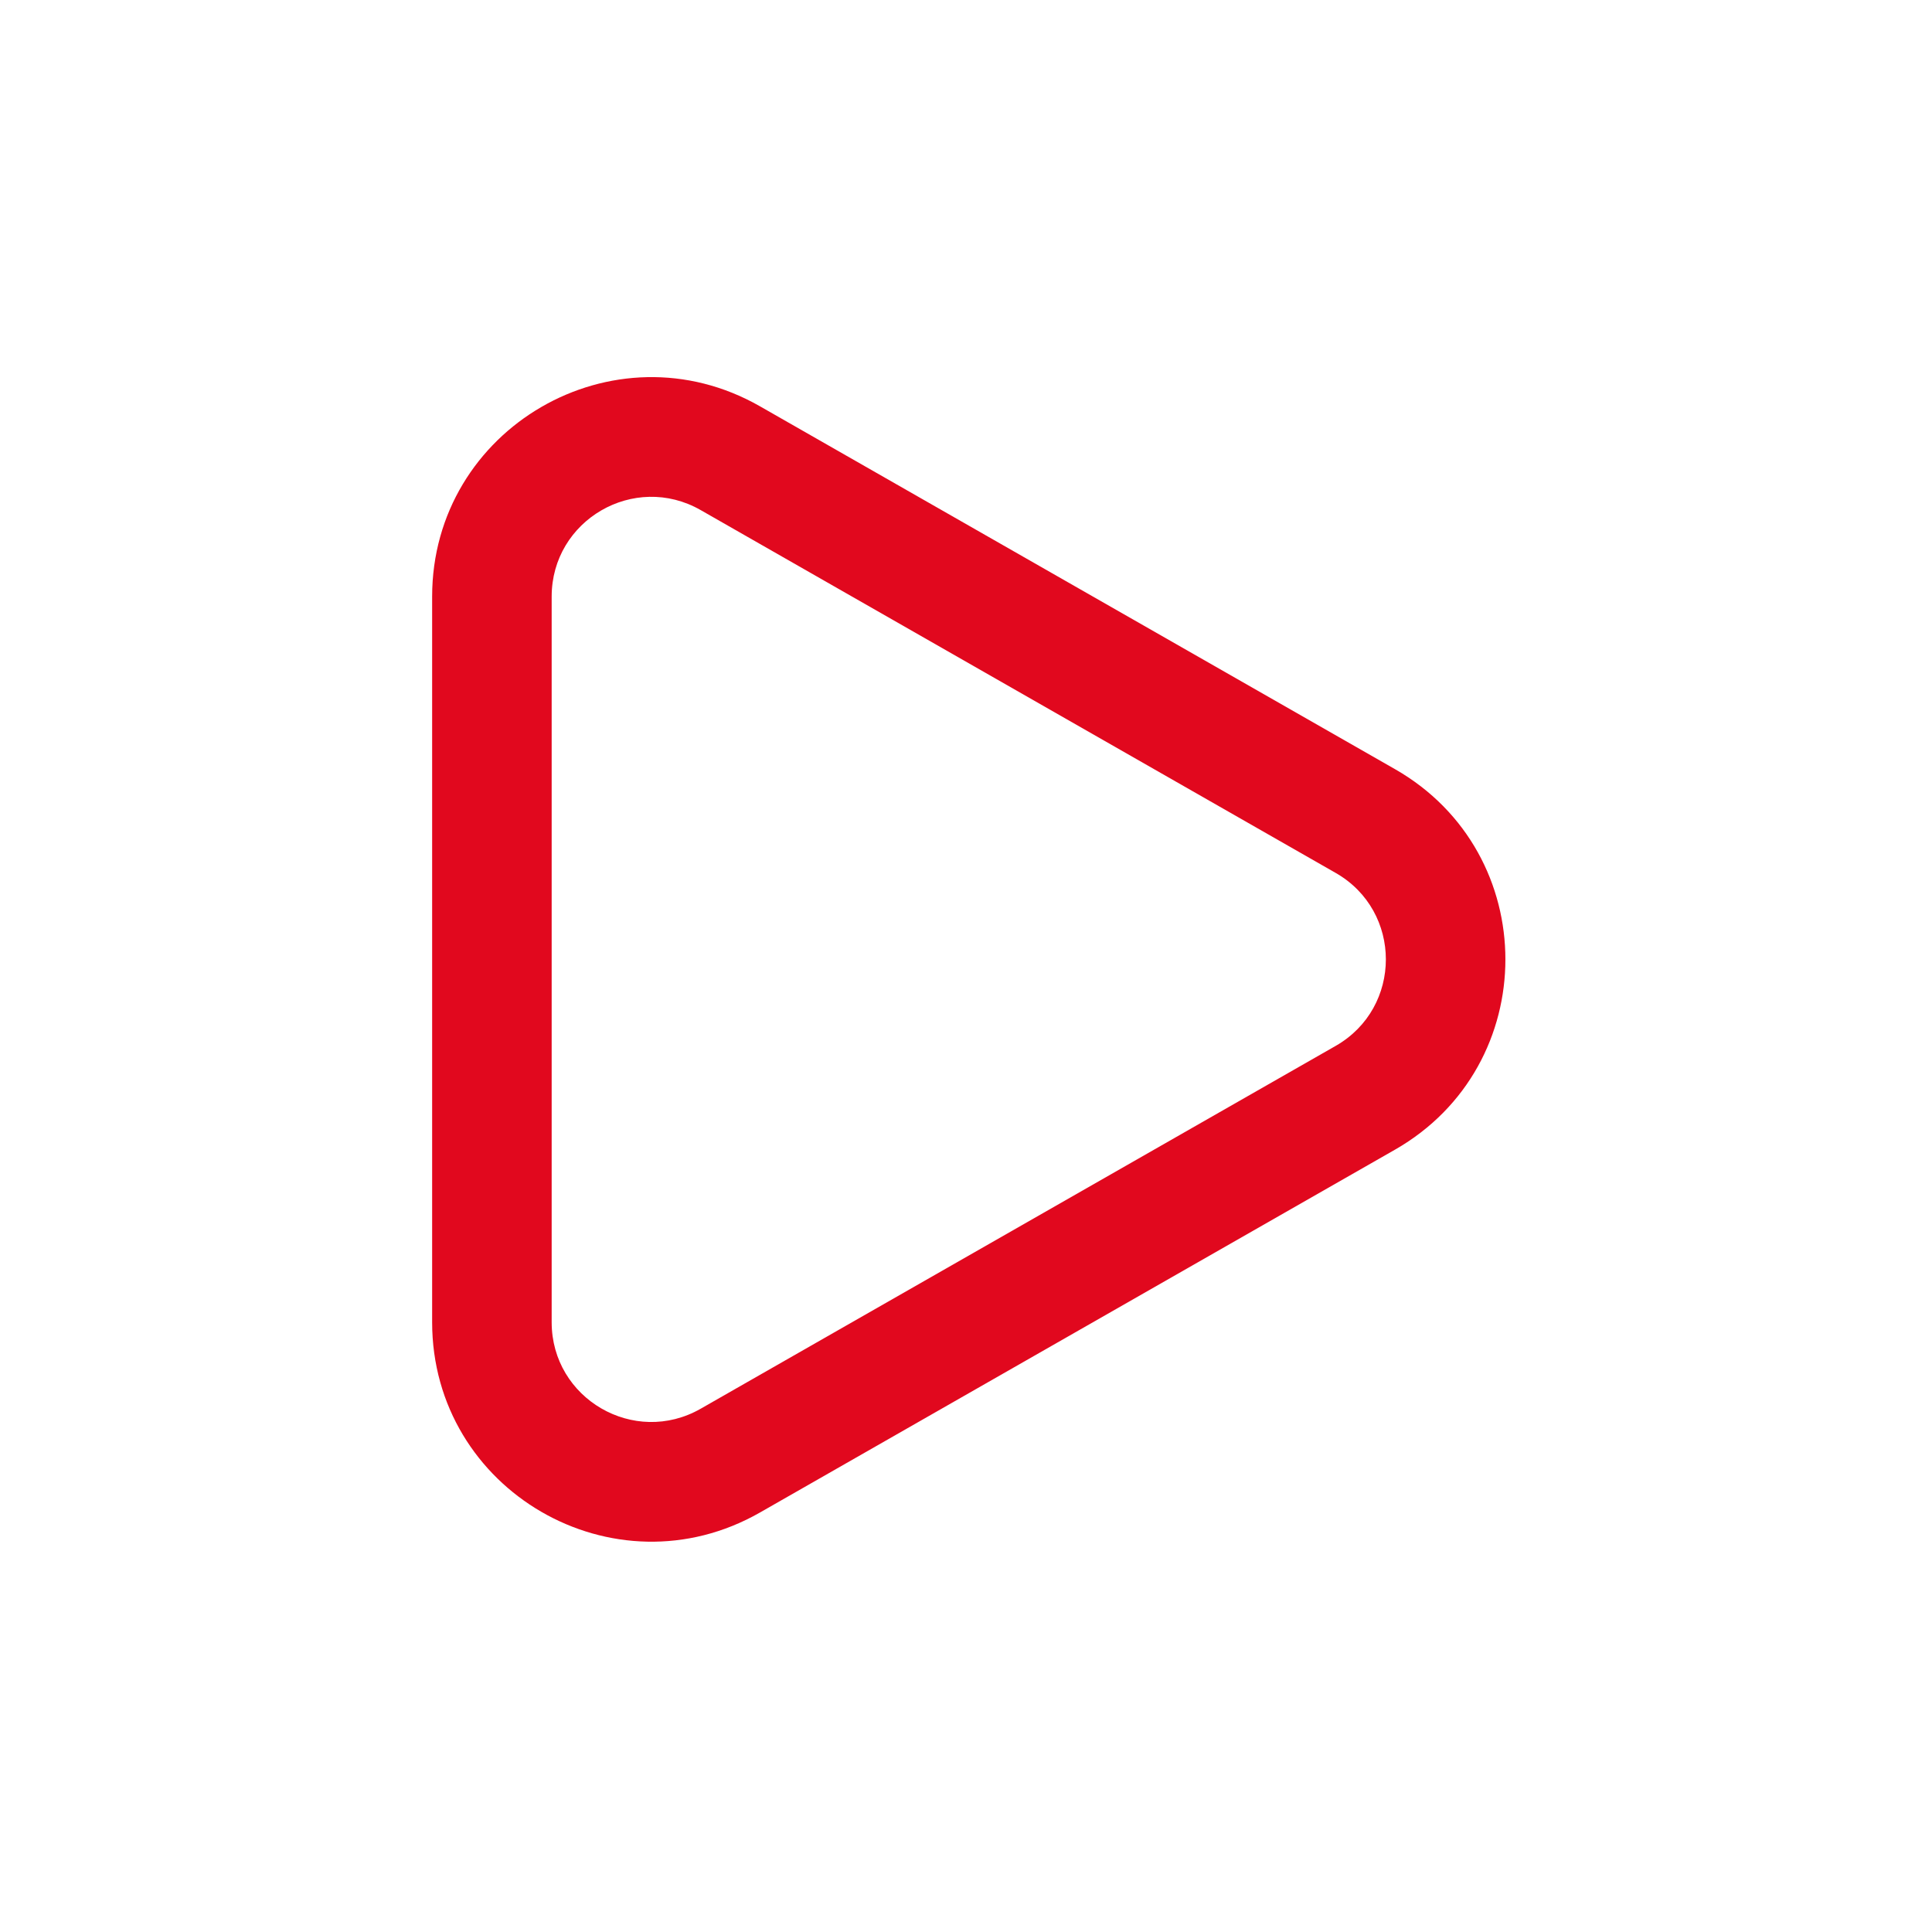 <svg width="46" height="46" viewBox="0 0 46 46" fill="none" xmlns="http://www.w3.org/2000/svg">
<path fill-rule="evenodd" clip-rule="evenodd" d="M10.289 14.204C10.289 10.198 14.617 7.686 18.095 9.674L33.214 18.313C36.719 20.316 36.719 25.37 33.214 27.373L18.095 36.012C14.617 38 10.289 35.488 10.289 31.482V14.204ZM16.683 12.145C15.102 11.241 13.135 12.383 13.135 14.204V31.482C13.135 33.303 15.102 34.445 16.683 33.541L31.802 24.902C33.395 23.992 33.395 21.694 31.802 20.784L16.683 12.145Z" fill="#E1081E"/>
</svg>
